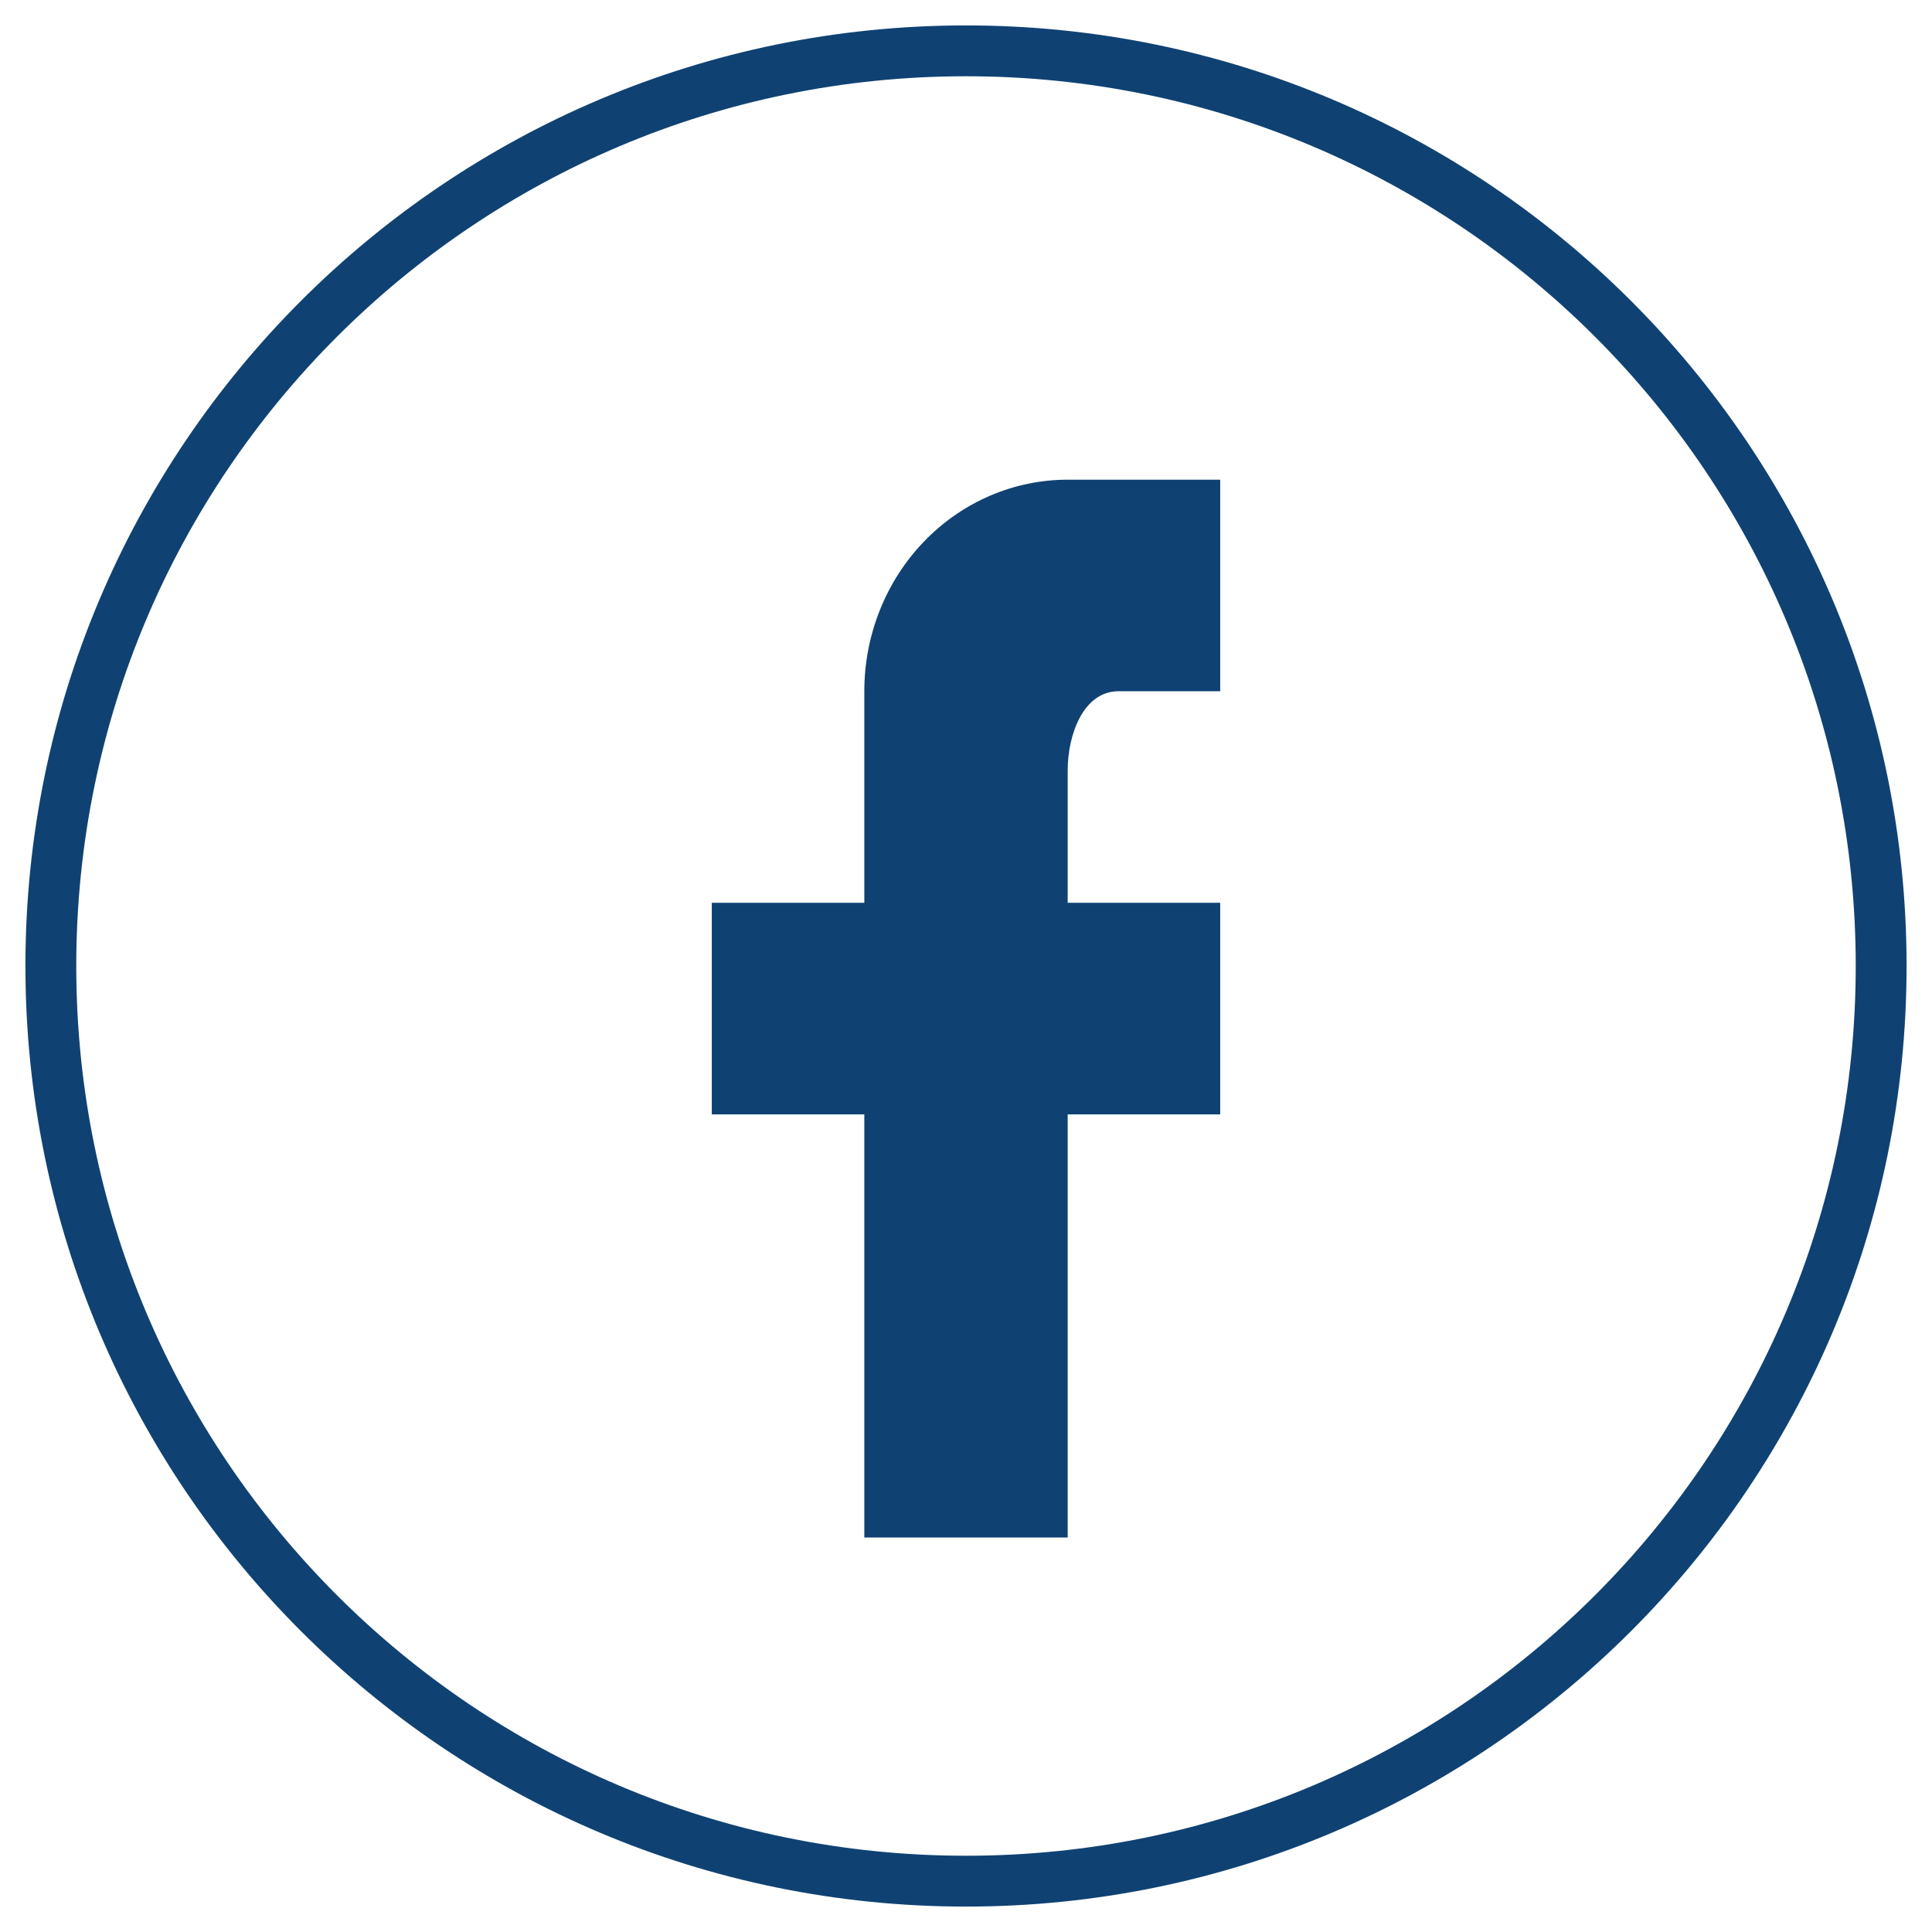 <svg width="38" height="38" viewBox="0 0 38 38" fill="none" xmlns="http://www.w3.org/2000/svg">
<path fill-rule="evenodd" clip-rule="evenodd" d="M19 0.5C8.783 0.5 0.5 8.783 0.5 19C0.5 29.217 8.783 37.5 19 37.5C29.217 37.5 37.5 29.217 37.5 19C37.5 8.783 29.217 0.5 19 0.5ZM1.5 19C1.5 9.335 9.335 1.5 19 1.5C28.665 1.5 36.5 9.335 36.5 19C36.5 28.665 28.665 36.5 19 36.5C9.335 36.5 1.5 28.665 1.5 19ZM24 13.596V9.435H21C19.939 9.435 18.922 9.873 18.172 10.653C17.421 11.434 17 12.492 17 13.596V17.757H14V21.918H17V30.241H21V21.918H24V17.757H21V15.156C21 14.441 21.312 13.596 22 13.596H24Z" fill="#0F4273"/>
</svg>
